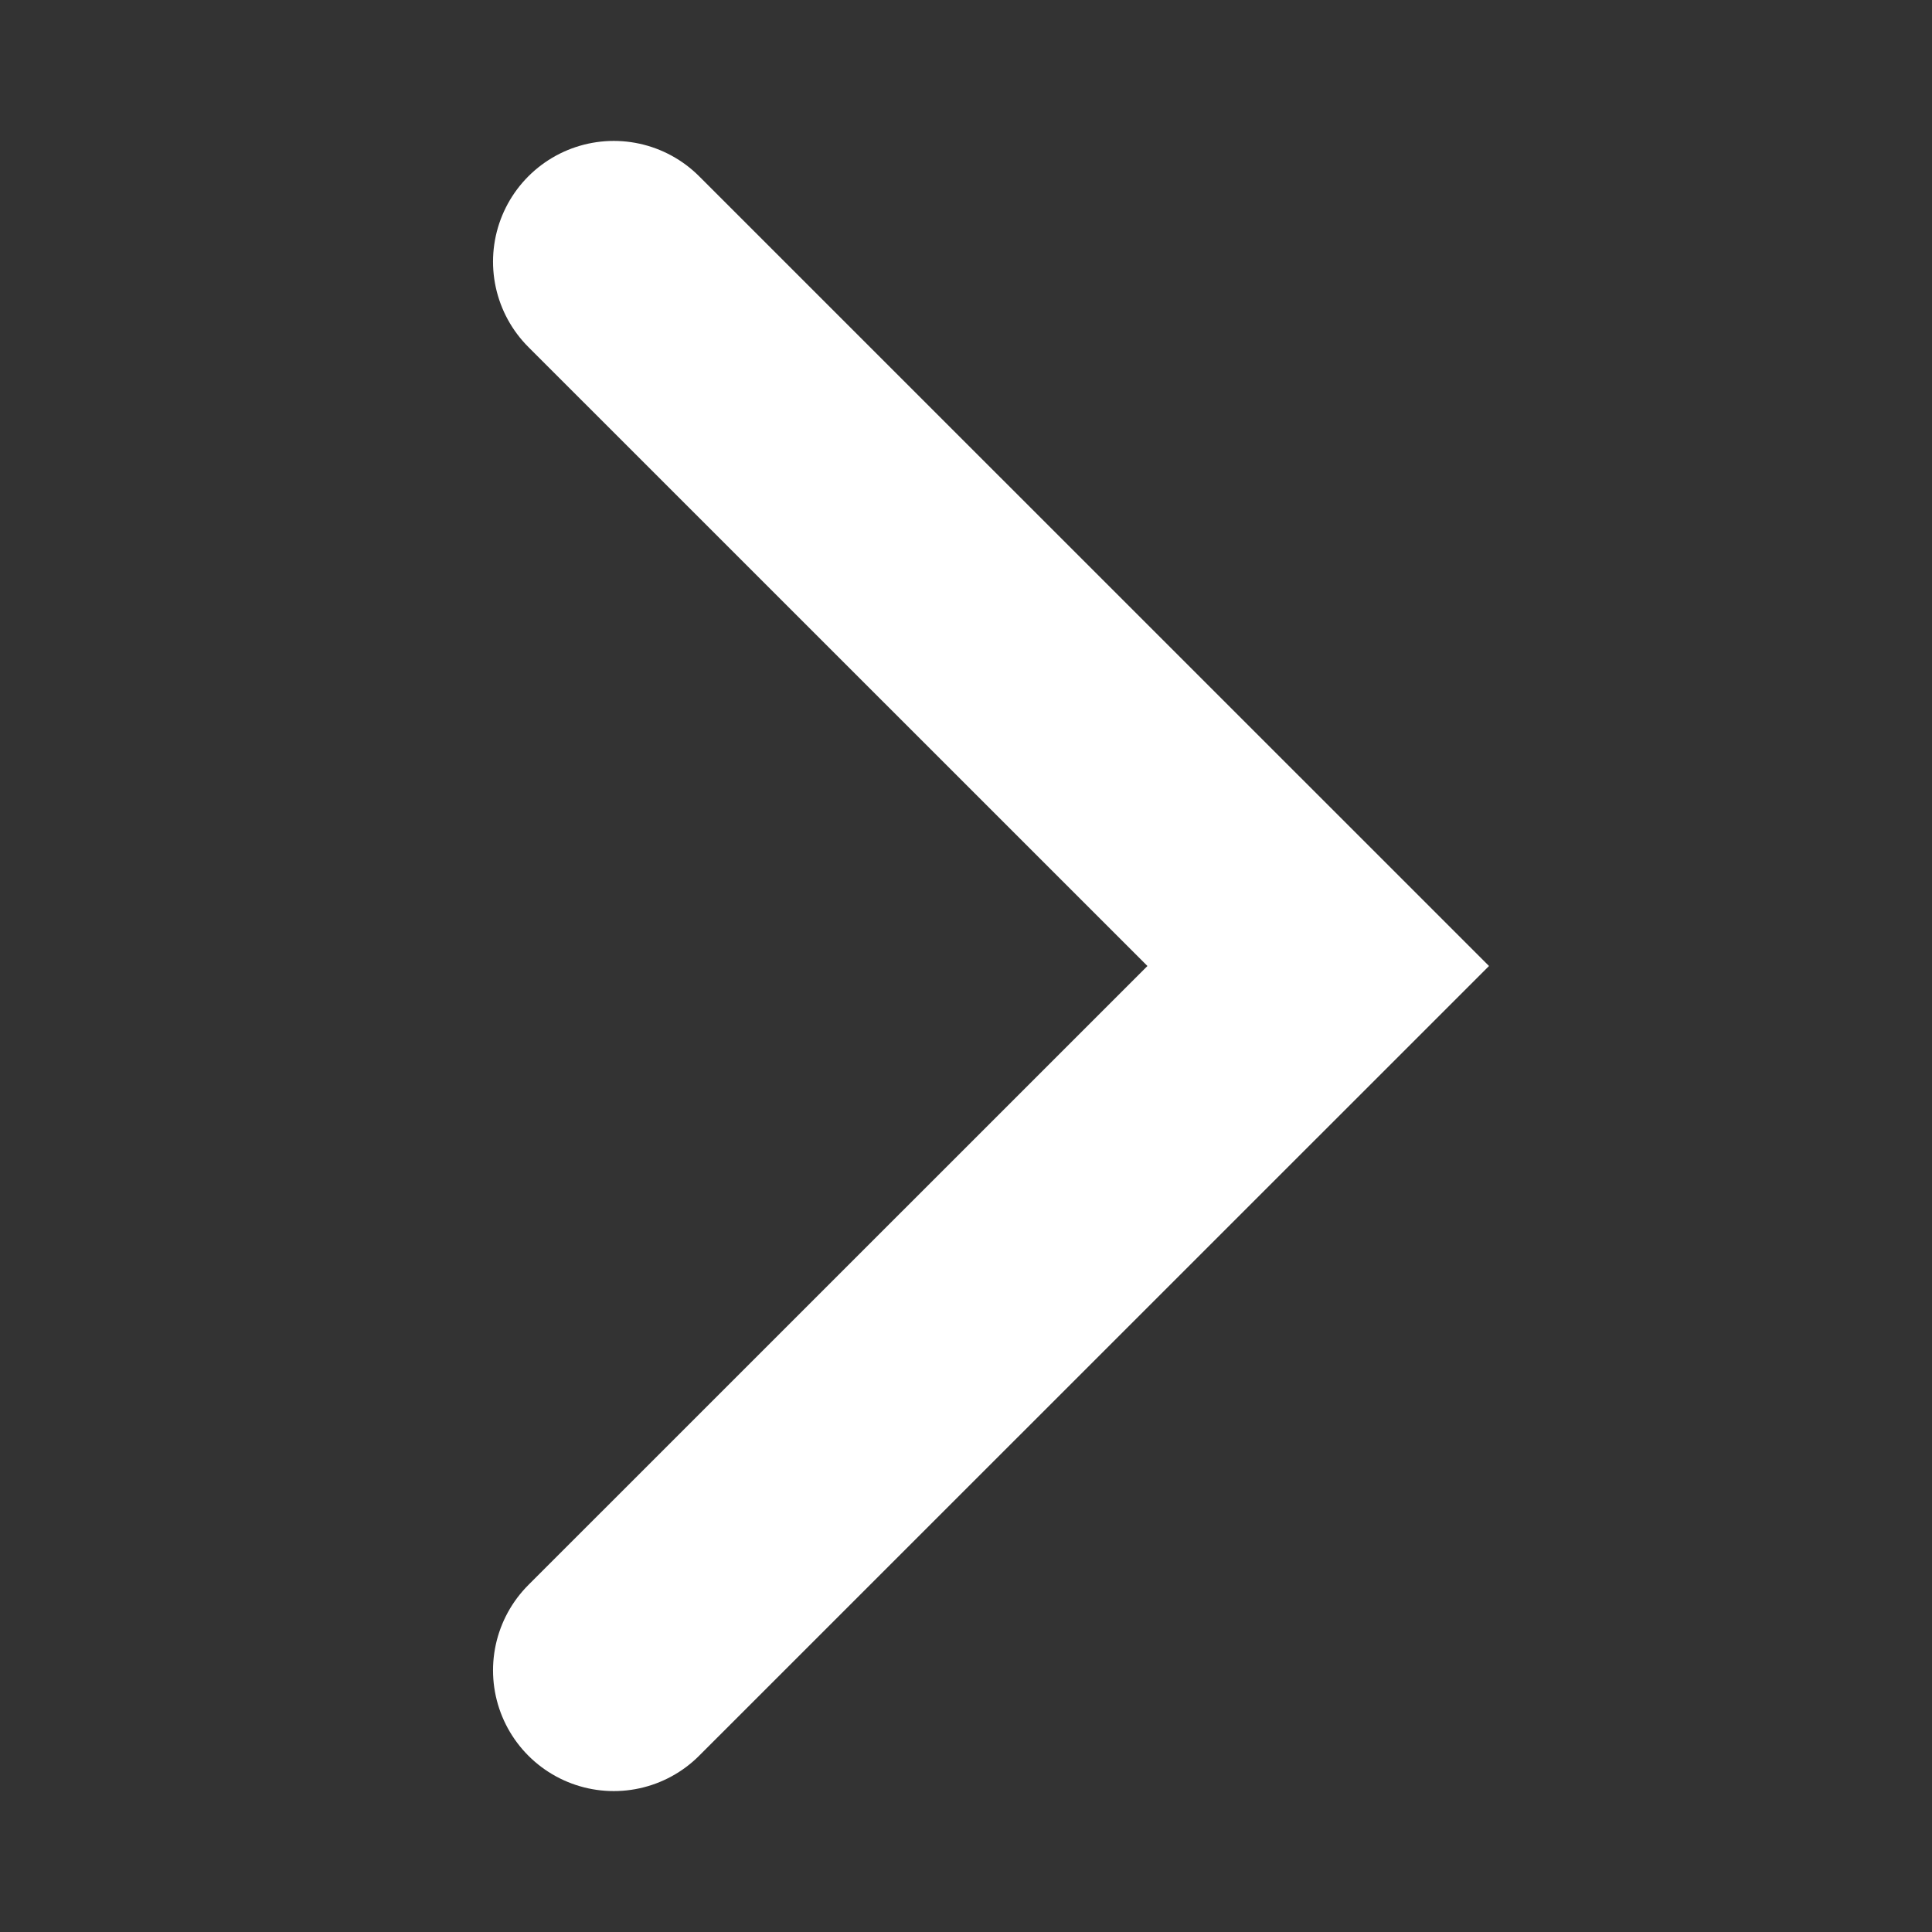 <?xml version="1.0" encoding="UTF-8"?>
<svg width="16px" height="16px" viewBox="0 0 16 16" version="1.1" xmlns="http://www.w3.org/2000/svg" xmlns:xlink="http://www.w3.org/1999/xlink">
    <rect x="0" y="0" width="16" height="16" fill="#333333" stroke="none"/>
    <!-- Generator: Sketch 63.1 (92452) - https://sketch.com -->
    <title>icon/16/icon-chevron-r/White</title>
    <desc>Created with Sketch.</desc>
    <g id="icon/16/icon-chevron-r/White" stroke="none" stroke-width="1" fill="none" fill-rule="evenodd">
        <g id="icon/24/icon-arrow-u/Black" transform="translate(1, 1)">
            <rect id="Rectangle" fill-opacity="0" fill="#FFFFFF" x="0" y="0" width="14" height="14"></rect>
            <polyline id="Shape" stroke="#FFFFFF" stroke-width="2" stroke-linecap="round" transform="translate(7, 7) rotate(-270) translate(-7, -7) " points="1.167 9.917 7 4.083 12.833 9.917"></polyline>
        </g>
    </g>
</svg>